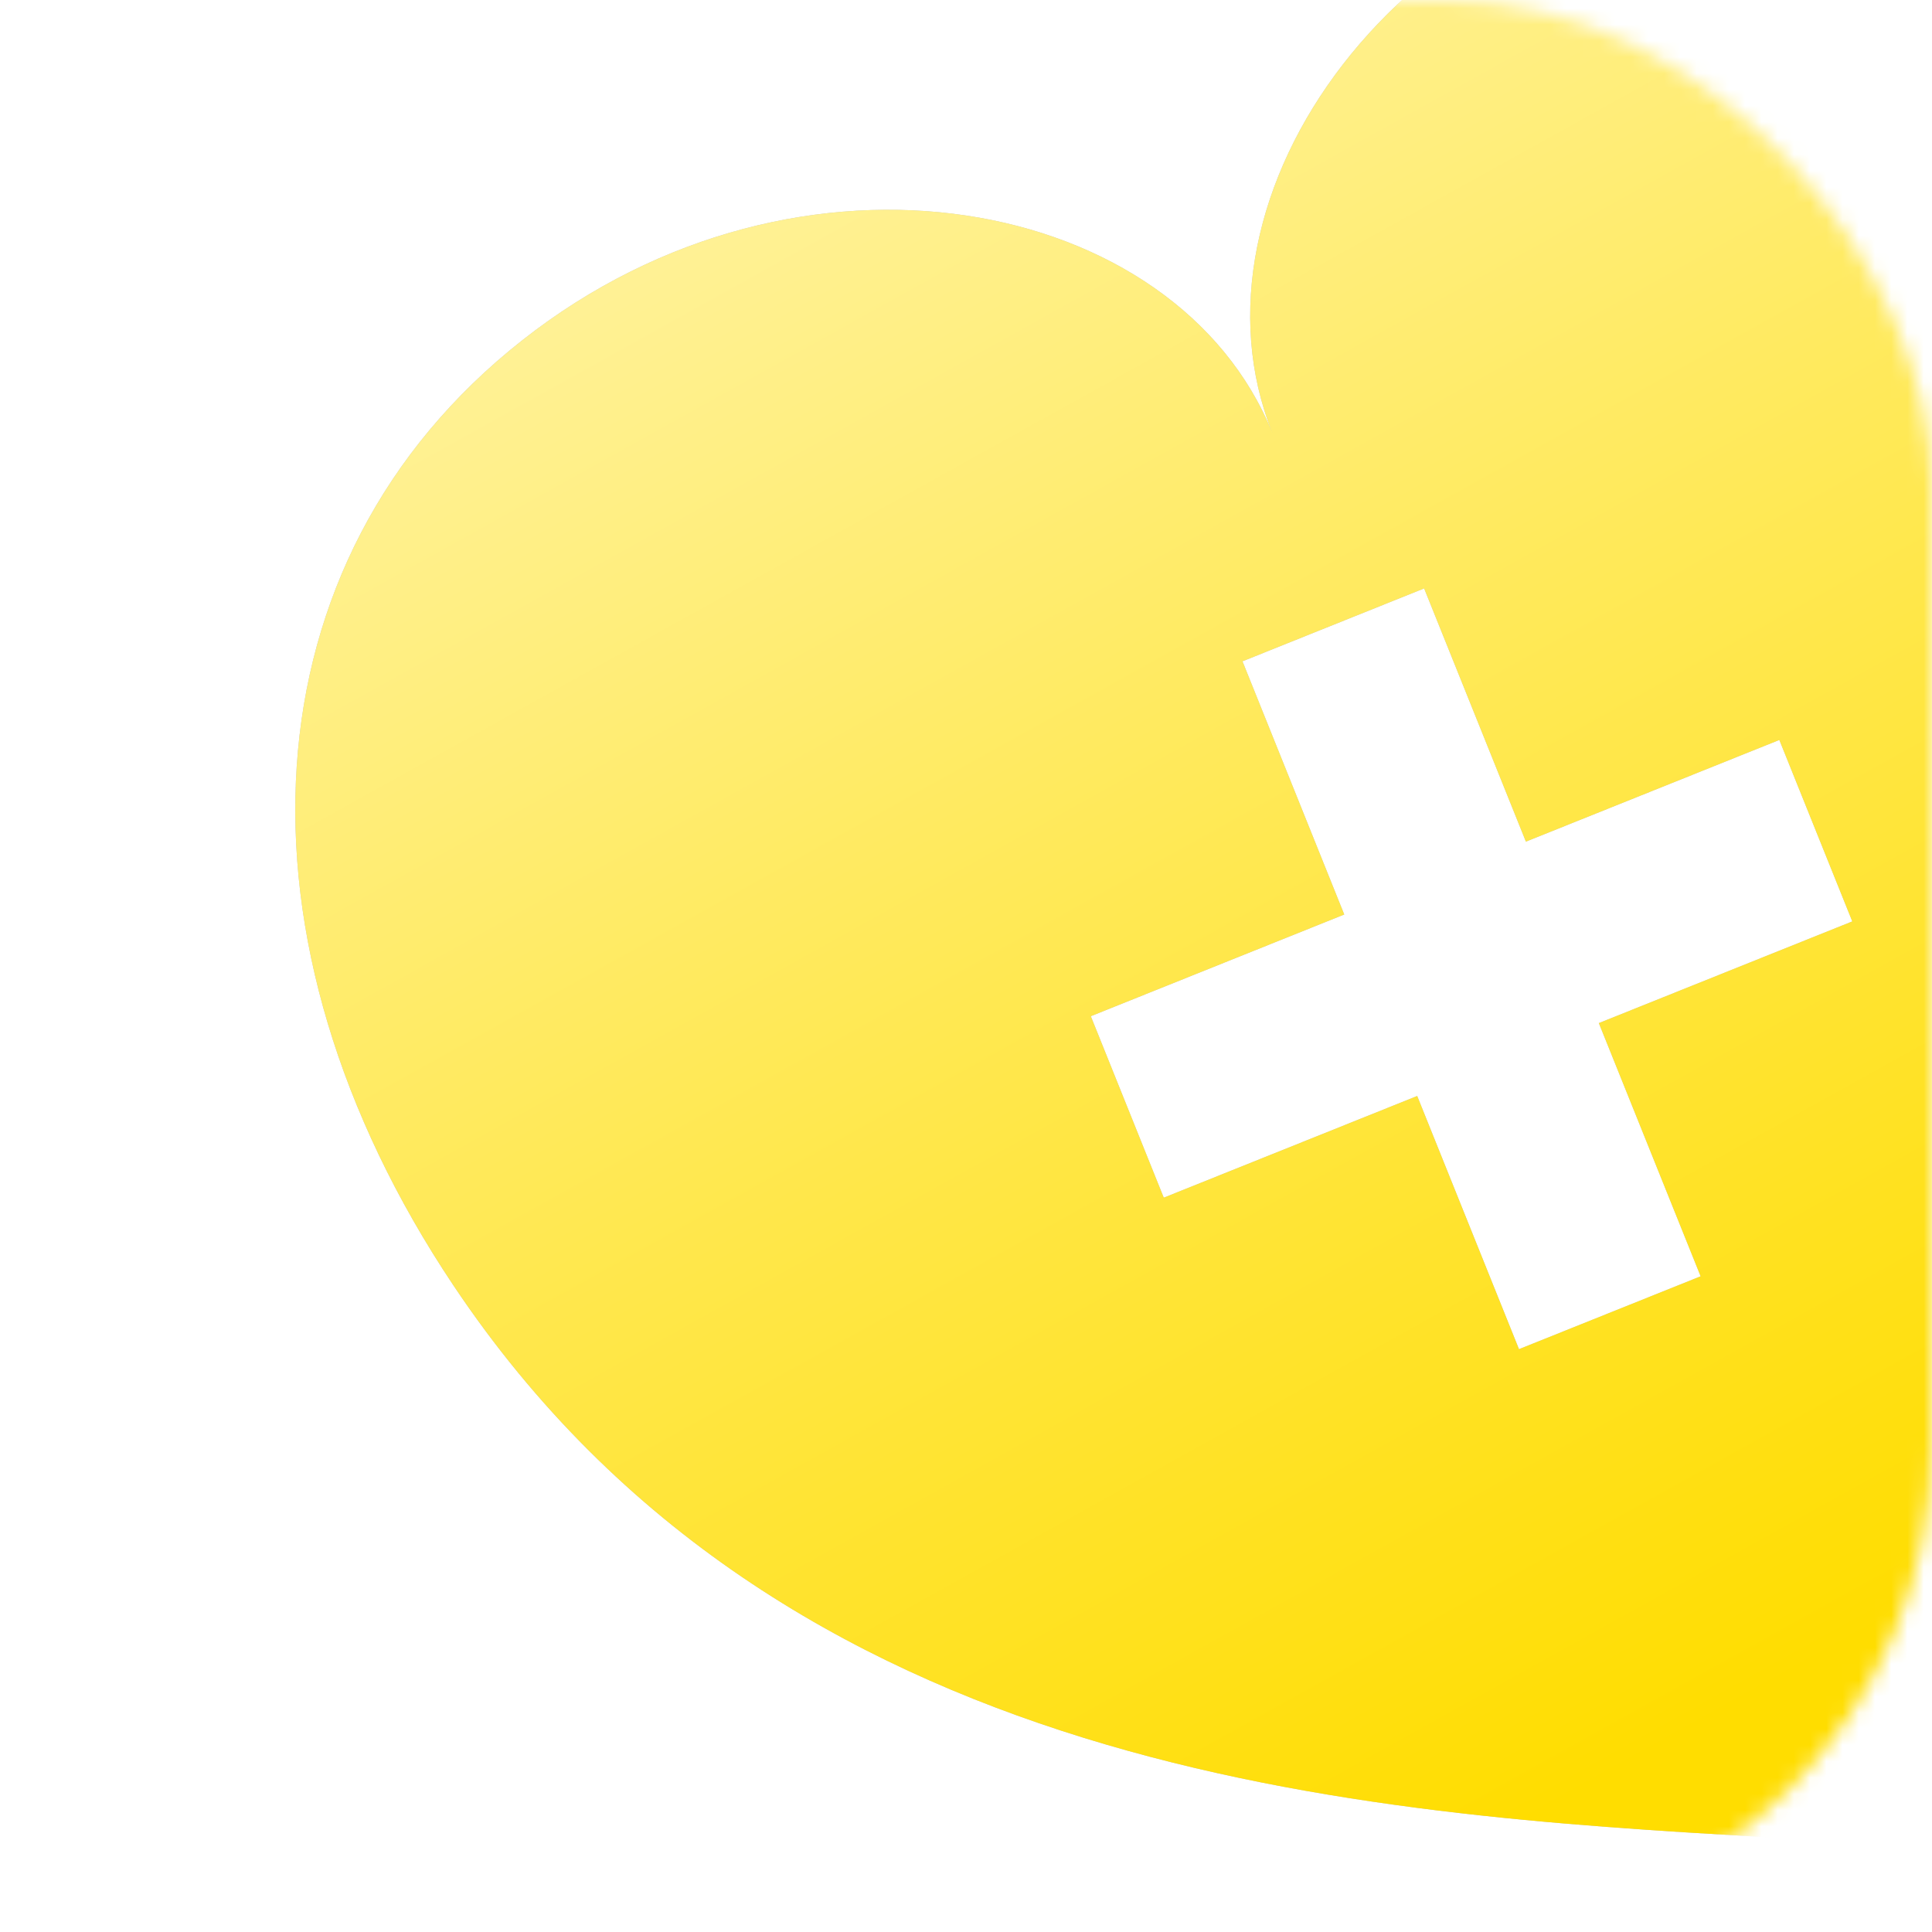 <svg width="119" height="119" viewBox="0 0 119 119" fill="none" xmlns="http://www.w3.org/2000/svg">
<mask id="mask0" mask-type="alpha" maskUnits="userSpaceOnUse" x="0" y="0" width="119" height="119">
<rect width="119" height="119" rx="30" fill="#FFDD00"/>
</mask>
<g mask="url(#mask0)">
<g filter="url(#filter0_di)">
<path fill-rule="evenodd" clip-rule="evenodd" d="M105.378 108.715C106.992 108.811 108.556 108.903 110.061 109C111.082 107.889 112.147 106.742 113.247 105.558C129.87 87.664 154.339 61.323 147.964 25.308C143.514 0.164 126.404 -15.909 104.616 -13.818C82.829 -11.726 69.321 7.652 75.19 22.252C69.321 7.652 46.149 2.99 28.965 16.535C11.781 30.079 10.552 53.511 24.745 74.745C45.075 105.161 80.984 107.278 105.378 108.715ZM73.341 36.298L84.53 31.808L90.799 47.404L106.409 41.141L110.903 52.319L95.292 58.582L101.562 74.178L90.373 78.667L84.103 63.072L68.493 69.335L63.999 58.157L79.61 51.893L73.341 36.298Z" fill="#C4C4C4"/>
<path fill-rule="evenodd" clip-rule="evenodd" d="M105.378 108.715C106.992 108.811 108.556 108.903 110.061 109C111.082 107.889 112.147 106.742 113.247 105.558C129.87 87.664 154.339 61.323 147.964 25.308C143.514 0.164 126.404 -15.909 104.616 -13.818C82.829 -11.726 69.321 7.652 75.19 22.252C69.321 7.652 46.149 2.99 28.965 16.535C11.781 30.079 10.552 53.511 24.745 74.745C45.075 105.161 80.984 107.278 105.378 108.715ZM73.341 36.298L84.53 31.808L90.799 47.404L106.409 41.141L110.903 52.319L95.292 58.582L101.562 74.178L90.373 78.667L84.103 63.072L68.493 69.335L63.999 58.157L79.61 51.893L73.341 36.298Z" fill="url(#paint0_linear)"/>
</g>
</g>
<defs>
<filter id="filter0_di" x="7.87" y="-16.695" width="148.26" height="137.26" filterUnits="userSpaceOnUse" color-interpolation-filters="sRGB">
<feFlood flood-opacity="0" result="BackgroundImageFix"/>
<feColorMatrix in="SourceAlpha" type="matrix" values="0 0 0 0 0 0 0 0 0 0 0 0 0 0 0 0 0 0 127 0"/>
<feOffset dy="4.435"/>
<feGaussianBlur stdDeviation="3.565"/>
<feColorMatrix type="matrix" values="0 0 0 0 0.95 0 0 0 0 0.686 0 0 0 0 0 0 0 0 0.49 0"/>
<feBlend mode="normal" in2="BackgroundImageFix" result="effect1_dropShadow"/>
<feBlend mode="normal" in="SourceGraphic" in2="effect1_dropShadow" result="shape"/>
<feColorMatrix in="SourceAlpha" type="matrix" values="0 0 0 0 0 0 0 0 0 0 0 0 0 0 0 0 0 0 127 0" result="hardAlpha"/>
<feOffset dx="3.188"/>
<feGaussianBlur stdDeviation="1.848"/>
<feComposite in2="hardAlpha" operator="arithmetic" k2="-1" k3="1"/>
<feColorMatrix type="matrix" values="0 0 0 0 1 0 0 0 0 0.867 0 0 0 0 0 0 0 0 1 0"/>
<feBlend mode="normal" in2="shape" result="effect2_innerShadow"/>
</filter>
<linearGradient id="paint0_linear" x1="47.7" y1="-5.544" x2="105.98" y2="99.36" gradientUnits="userSpaceOnUse">
<stop stop-color="#FFF3A2"/>
<stop offset="1" stop-color="#FFDD00"/>
</linearGradient>
</defs>
</svg>
